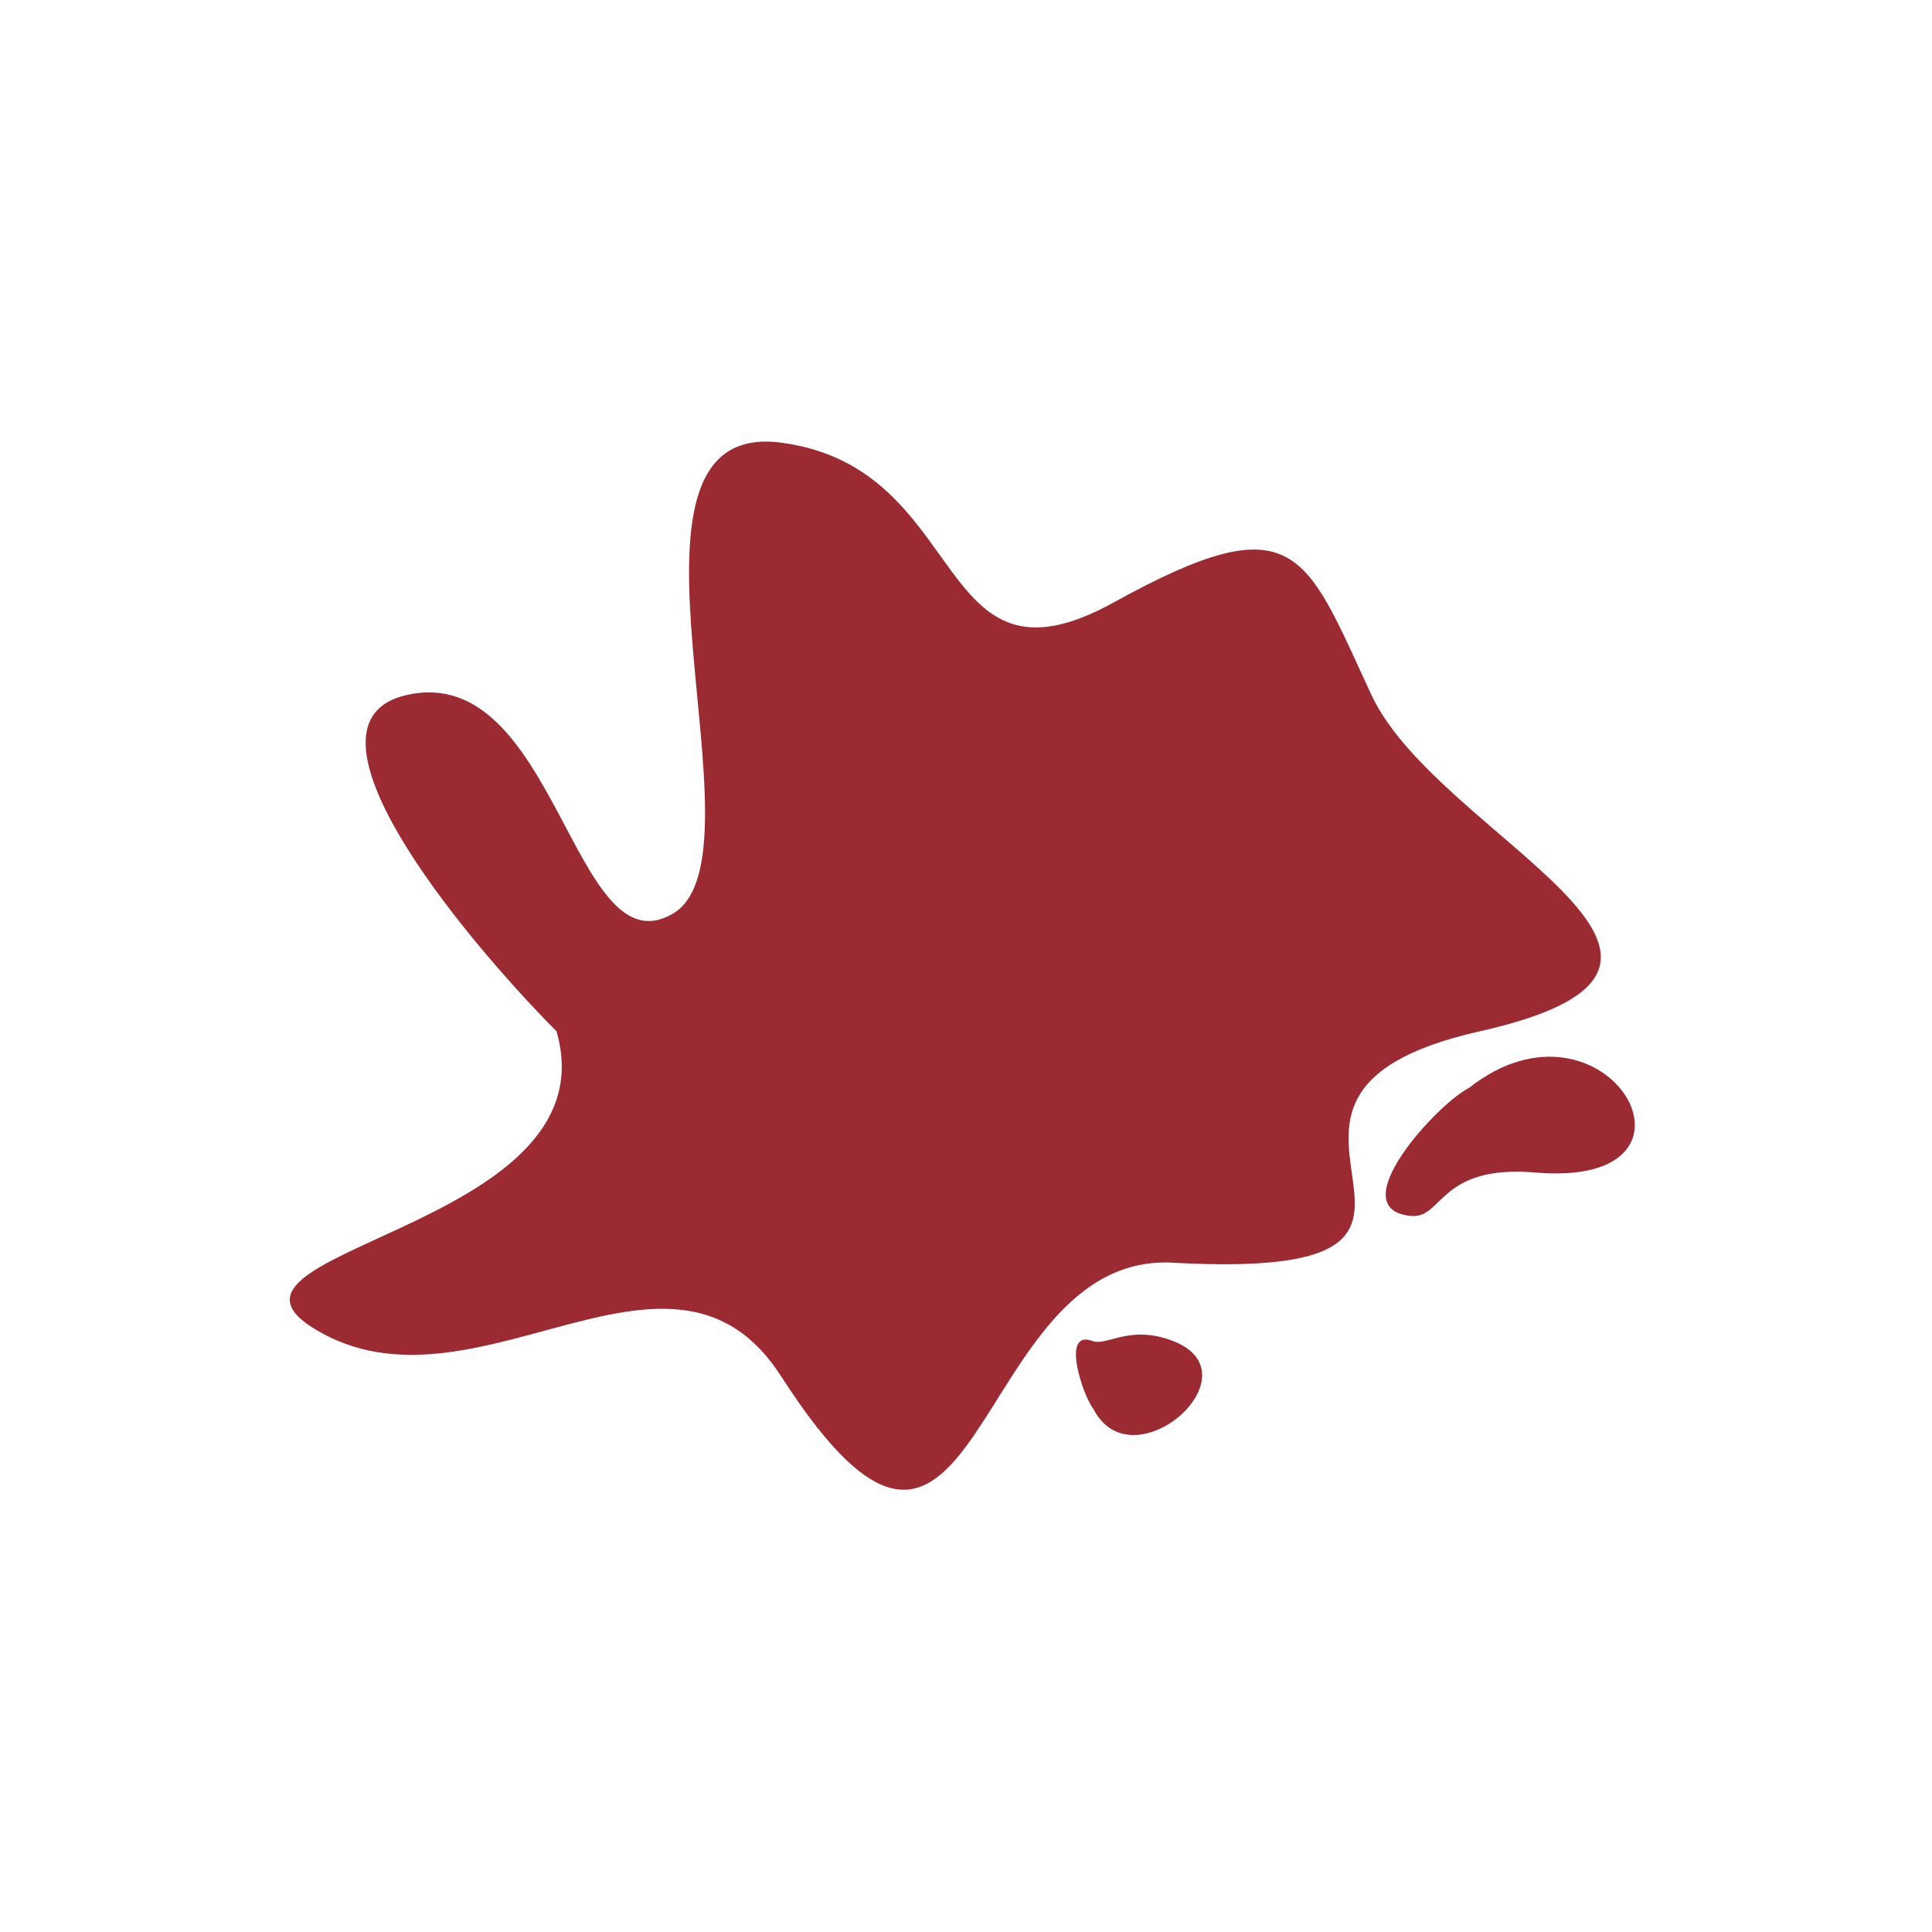 <?xml version="1.0" encoding="UTF-8"?> <svg xmlns="http://www.w3.org/2000/svg" width="140" height="140" viewBox="0 0 140 140" fill="none"><path d="M29.481 50.359C20.804 52.309 33.097 67.423 40.328 74.736C44.545 89.362 12.007 90.581 23.456 96.675C34.904 102.77 48.764 87.534 56.597 99.722C71.236 122.5 70.066 90.683 85 91.5C111.813 92.966 85.521 79.611 107.214 74.736C128.906 69.861 104.201 60.719 99.38 50.359C94.559 39.999 93.957 36.342 80.7 43.655C67.444 50.968 70.456 33.904 56.597 32.076C42.738 30.248 55.995 61.938 48.764 66.204C41.533 70.47 40.328 47.921 29.481 50.359Z" fill="#9C2A32"></path><path d="M102.242 88.111C97.123 87.638 104.153 79.979 106.449 78.834C116.397 70.999 125.14 86.141 111.278 84.966C104.24 84.37 104.586 88.327 102.242 88.111Z" fill="#9C2A32"></path><path d="M79.158 97.173C76.863 96.304 78.457 101.115 79.232 102.096C82.051 107.598 91.196 99.573 85 97.173C81.854 95.955 80.209 97.571 79.158 97.173Z" fill="#9C2A32"></path></svg> 